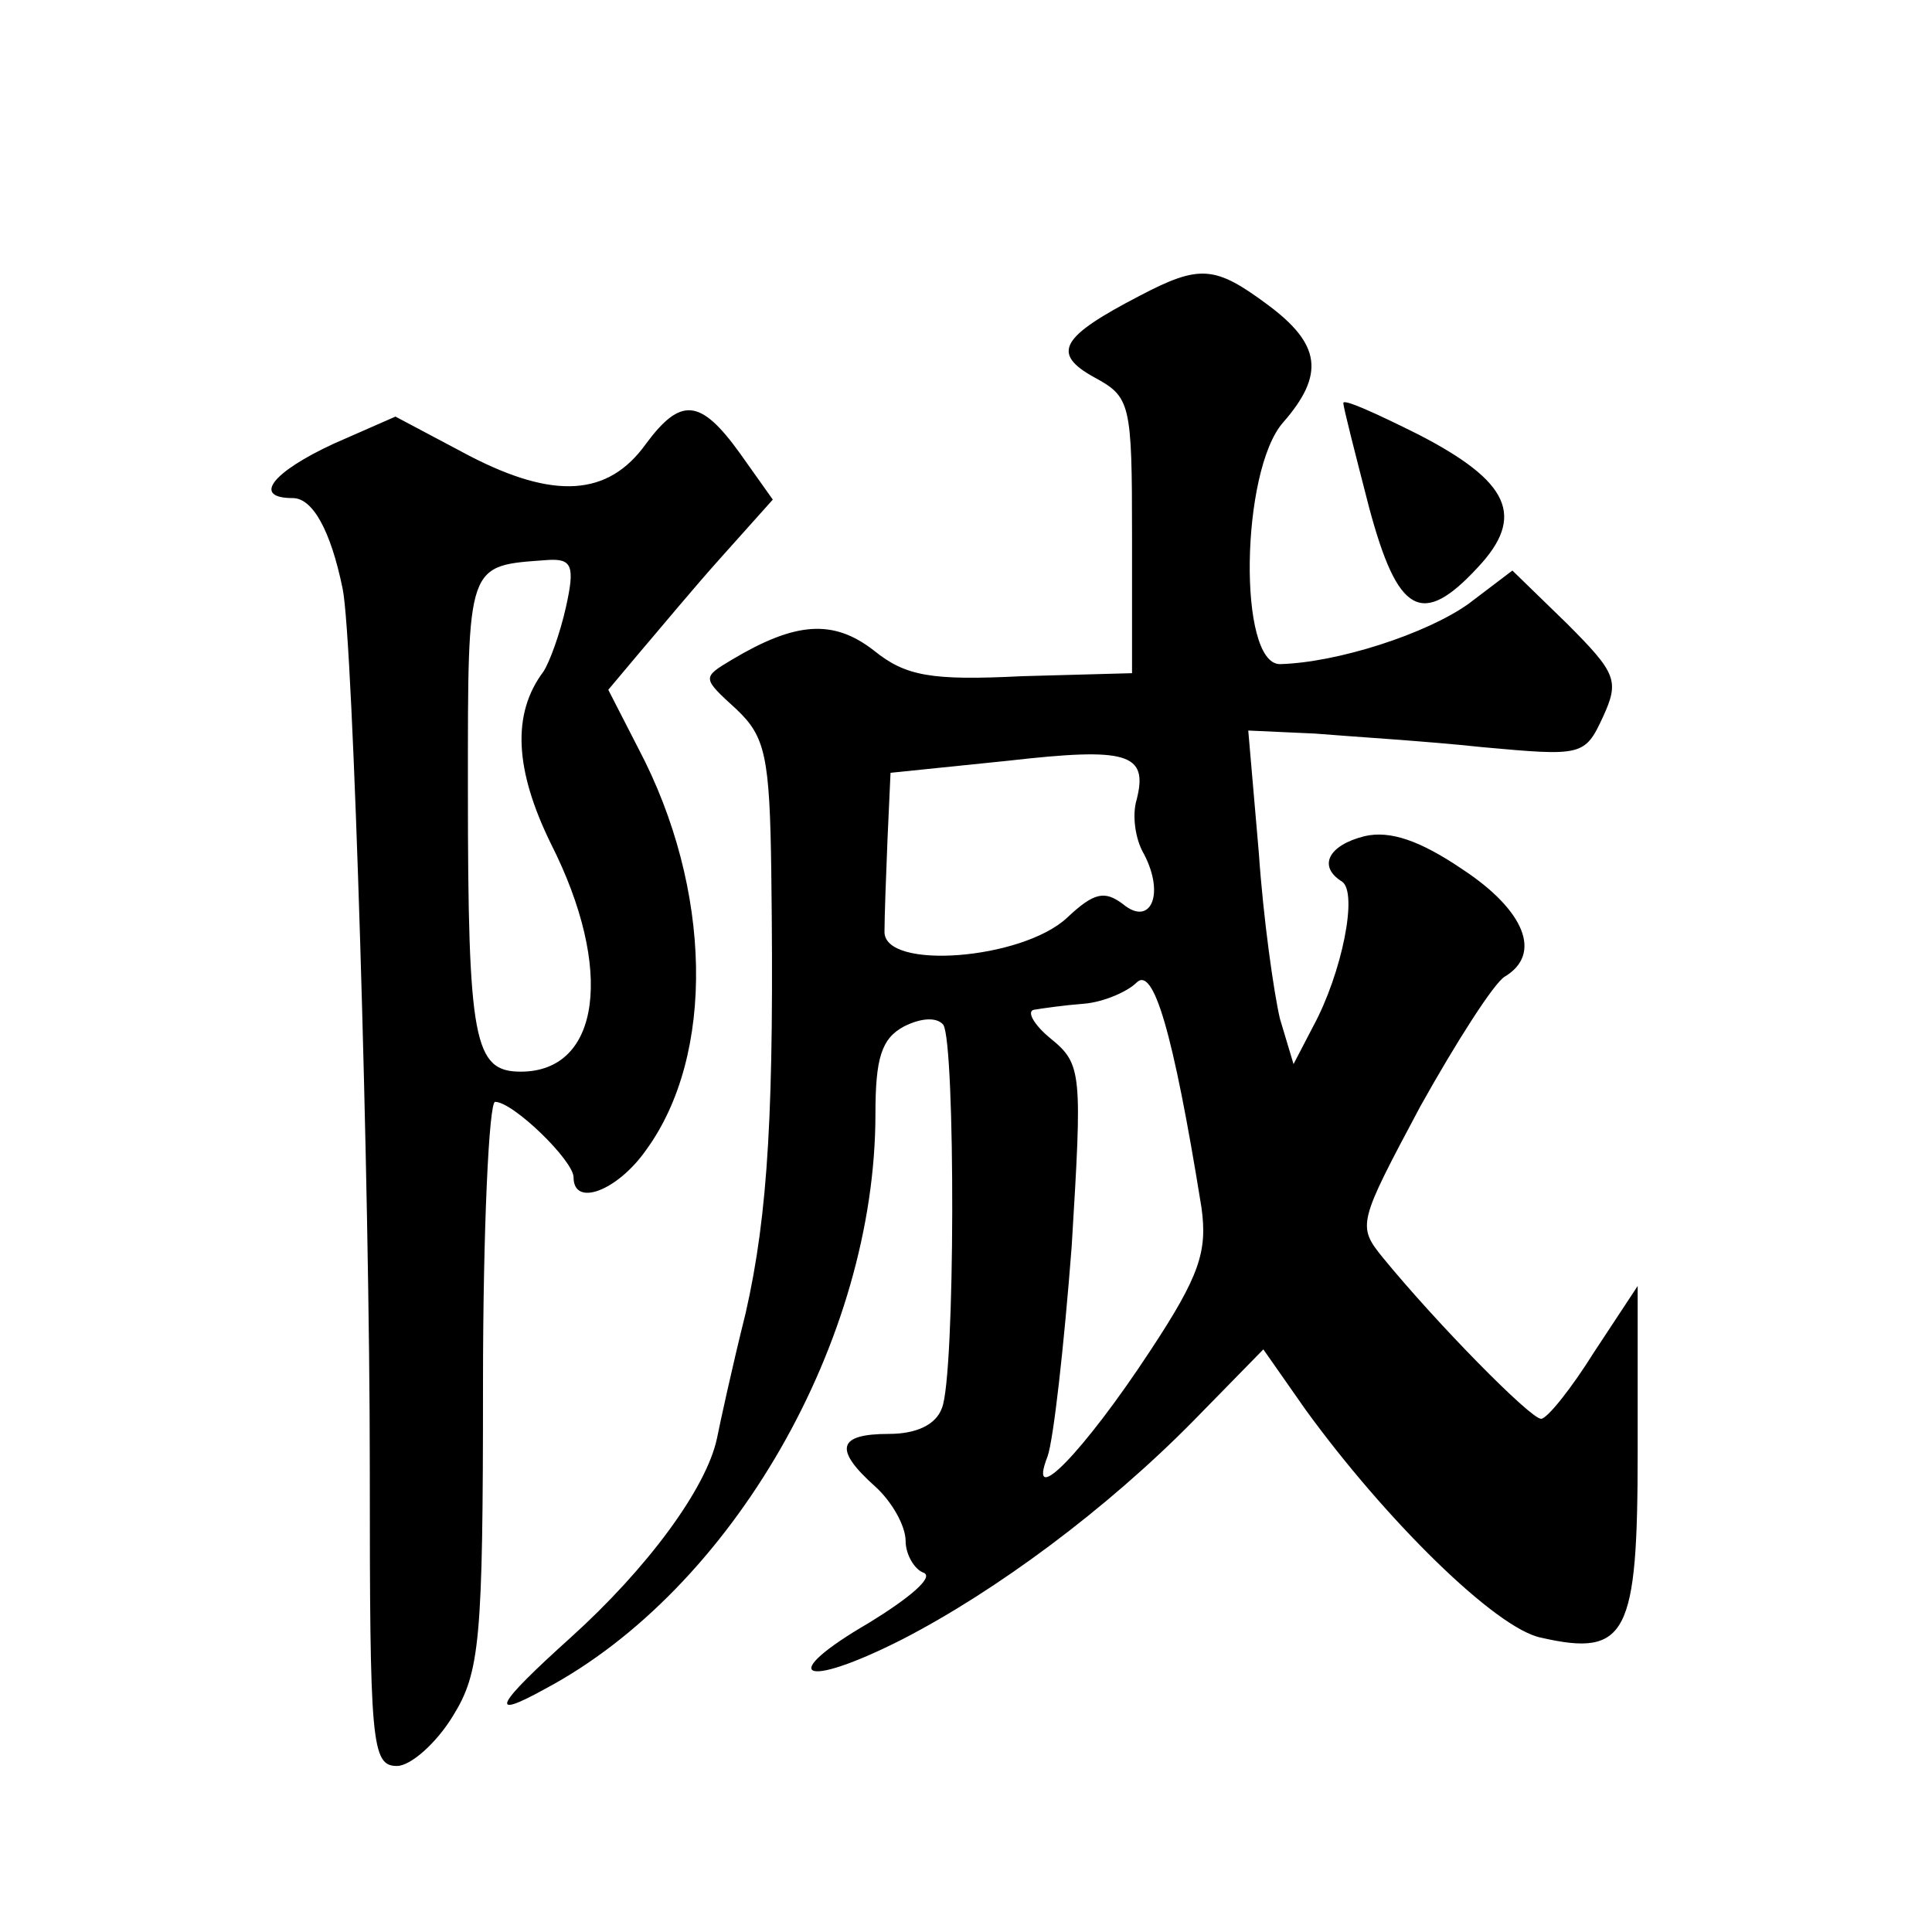 <?xml version="1.0" standalone="no"?>
<!DOCTYPE svg PUBLIC "-//W3C//DTD SVG 20010904//EN"
 "http://www.w3.org/TR/2001/REC-SVG-20010904/DTD/svg10.dtd">
<svg version="1.0" xmlns="http://www.w3.org/2000/svg"
 width="128pt" height="128pt" viewBox="0 0 128 128"
 preserveAspectRatio="xMidYMid meet">
<g transform="translate(0,128) scale(0.1,-0.1)"
fill="#0" stroke="none">
<path d="M755 1084 c-52 -27 -59 -38 -30 -54 24 -13 25 -17 25 -105 l0 -91 -73
-2 c-60 -3 -77 0 -98 17 -27 21 -52 19 -94 -6 -20 -12 -20 -12 3 -33 19 -18 22
-31 23 -108 2 -156 -2 -226 -17 -292 -9 -36 -17 -73 -19 -83 -7 -33 -46 -86 -97
-132 -50 -45 -55 -55 -17 -34 124 66 219 231 219 381 0 37 4 50 19 58 12 6 22 6
26 1 8 -13 8 -233 -1 -254 -4 -11 -17 -17 -35 -17 -34 0 -37 -10 -9 -35 11 -10
20 -26 20 -36 0 -9 6 -19 12 -21 7 -3 -10 -17 -36 -33 -62 -36 -45 -45 22 -11 62
32 135 86 193 145 l46 47 28 -40 c53 -73 126 -145 156 -151 57 -13 64 2 64 123
l0 110 -29 -44 c-15 -24 -31 -44 -35 -44 -7 0 -69 63 -105 107 -17 21 -16 23 25
100 24 43 49 82 56 86 25 15 13 44 -28 71 -28 19 -48 26 -65 22 -24 -6 -31 -20
-15 -30 11 -7 0 -61 -19 -96 l-13 -25 -9 30 c-4 17 -11 66 -14 110 l-7 81 44 -2
c24 -2 74 -5 111 -9 66 -6 68 -6 80 20 11 24 9 29 -24 62 l-36 35 -29 -22 c-28
-20 -87 -39 -125 -40 -28 0 -26 128 2 160 28 32 25 52 -10 78 -35 26 -45 27 -85
6z m-2 -334 c-3 -10 -1 -26 5 -36 14 -27 4 -48 -14 -33 -12 9 -19 8 -37 -9 -30
-28 -122 -35 -121 -9 0 9 1 37 2 61 l2 44 78 8 c79 9 93 5 85 -26z m43 -270 c4
-29 -1 -45 -34 -95 -44 -67 -82 -106 -68 -70 4 11 11 74 16 139 7 115 7 121 -14
138 -11 9 -16 18 -11 19 6 1 20 3 33 4 13 1 29 8 35 14 11 11 24 -31 43 -149z M890
1013 c0 -3 8 -34 17 -69 19 -71 35 -80 72 -40 32 34 21 57 -39 88 -28 14 -50 24
-50 21z M428 986 c-25 -35 -61 -37 -117 -8 l-49 26 -41 -18 c-41 -19 -54 -36 -27
-36 13 0 25 -21 33 -60 7 -33 18 -397 18 -583 0 -182 1 -197 18 -197 9 0 26 15
37 33 18 29 20 50 20 220 0 103 4 187 8 187 12 0 52 -39 52 -50 0 -20 29 -9 48
18 46 63 44 173 -5 266 l-20 39 21 25 c12 14 36 43 54 63 l34 38 -22 31 c-26 36
-39 37 -62 6z m-53 -108 c-4 -18 -11 -37 -15 -43 -21 -28 -19 -65 5 -114 42 -83
33 -151 -20 -151 -31 0 -35 20 -35 187 0 152 -1 148 53 152 16 1 18 -4 12 -31z"/>
</g>
</svg>
